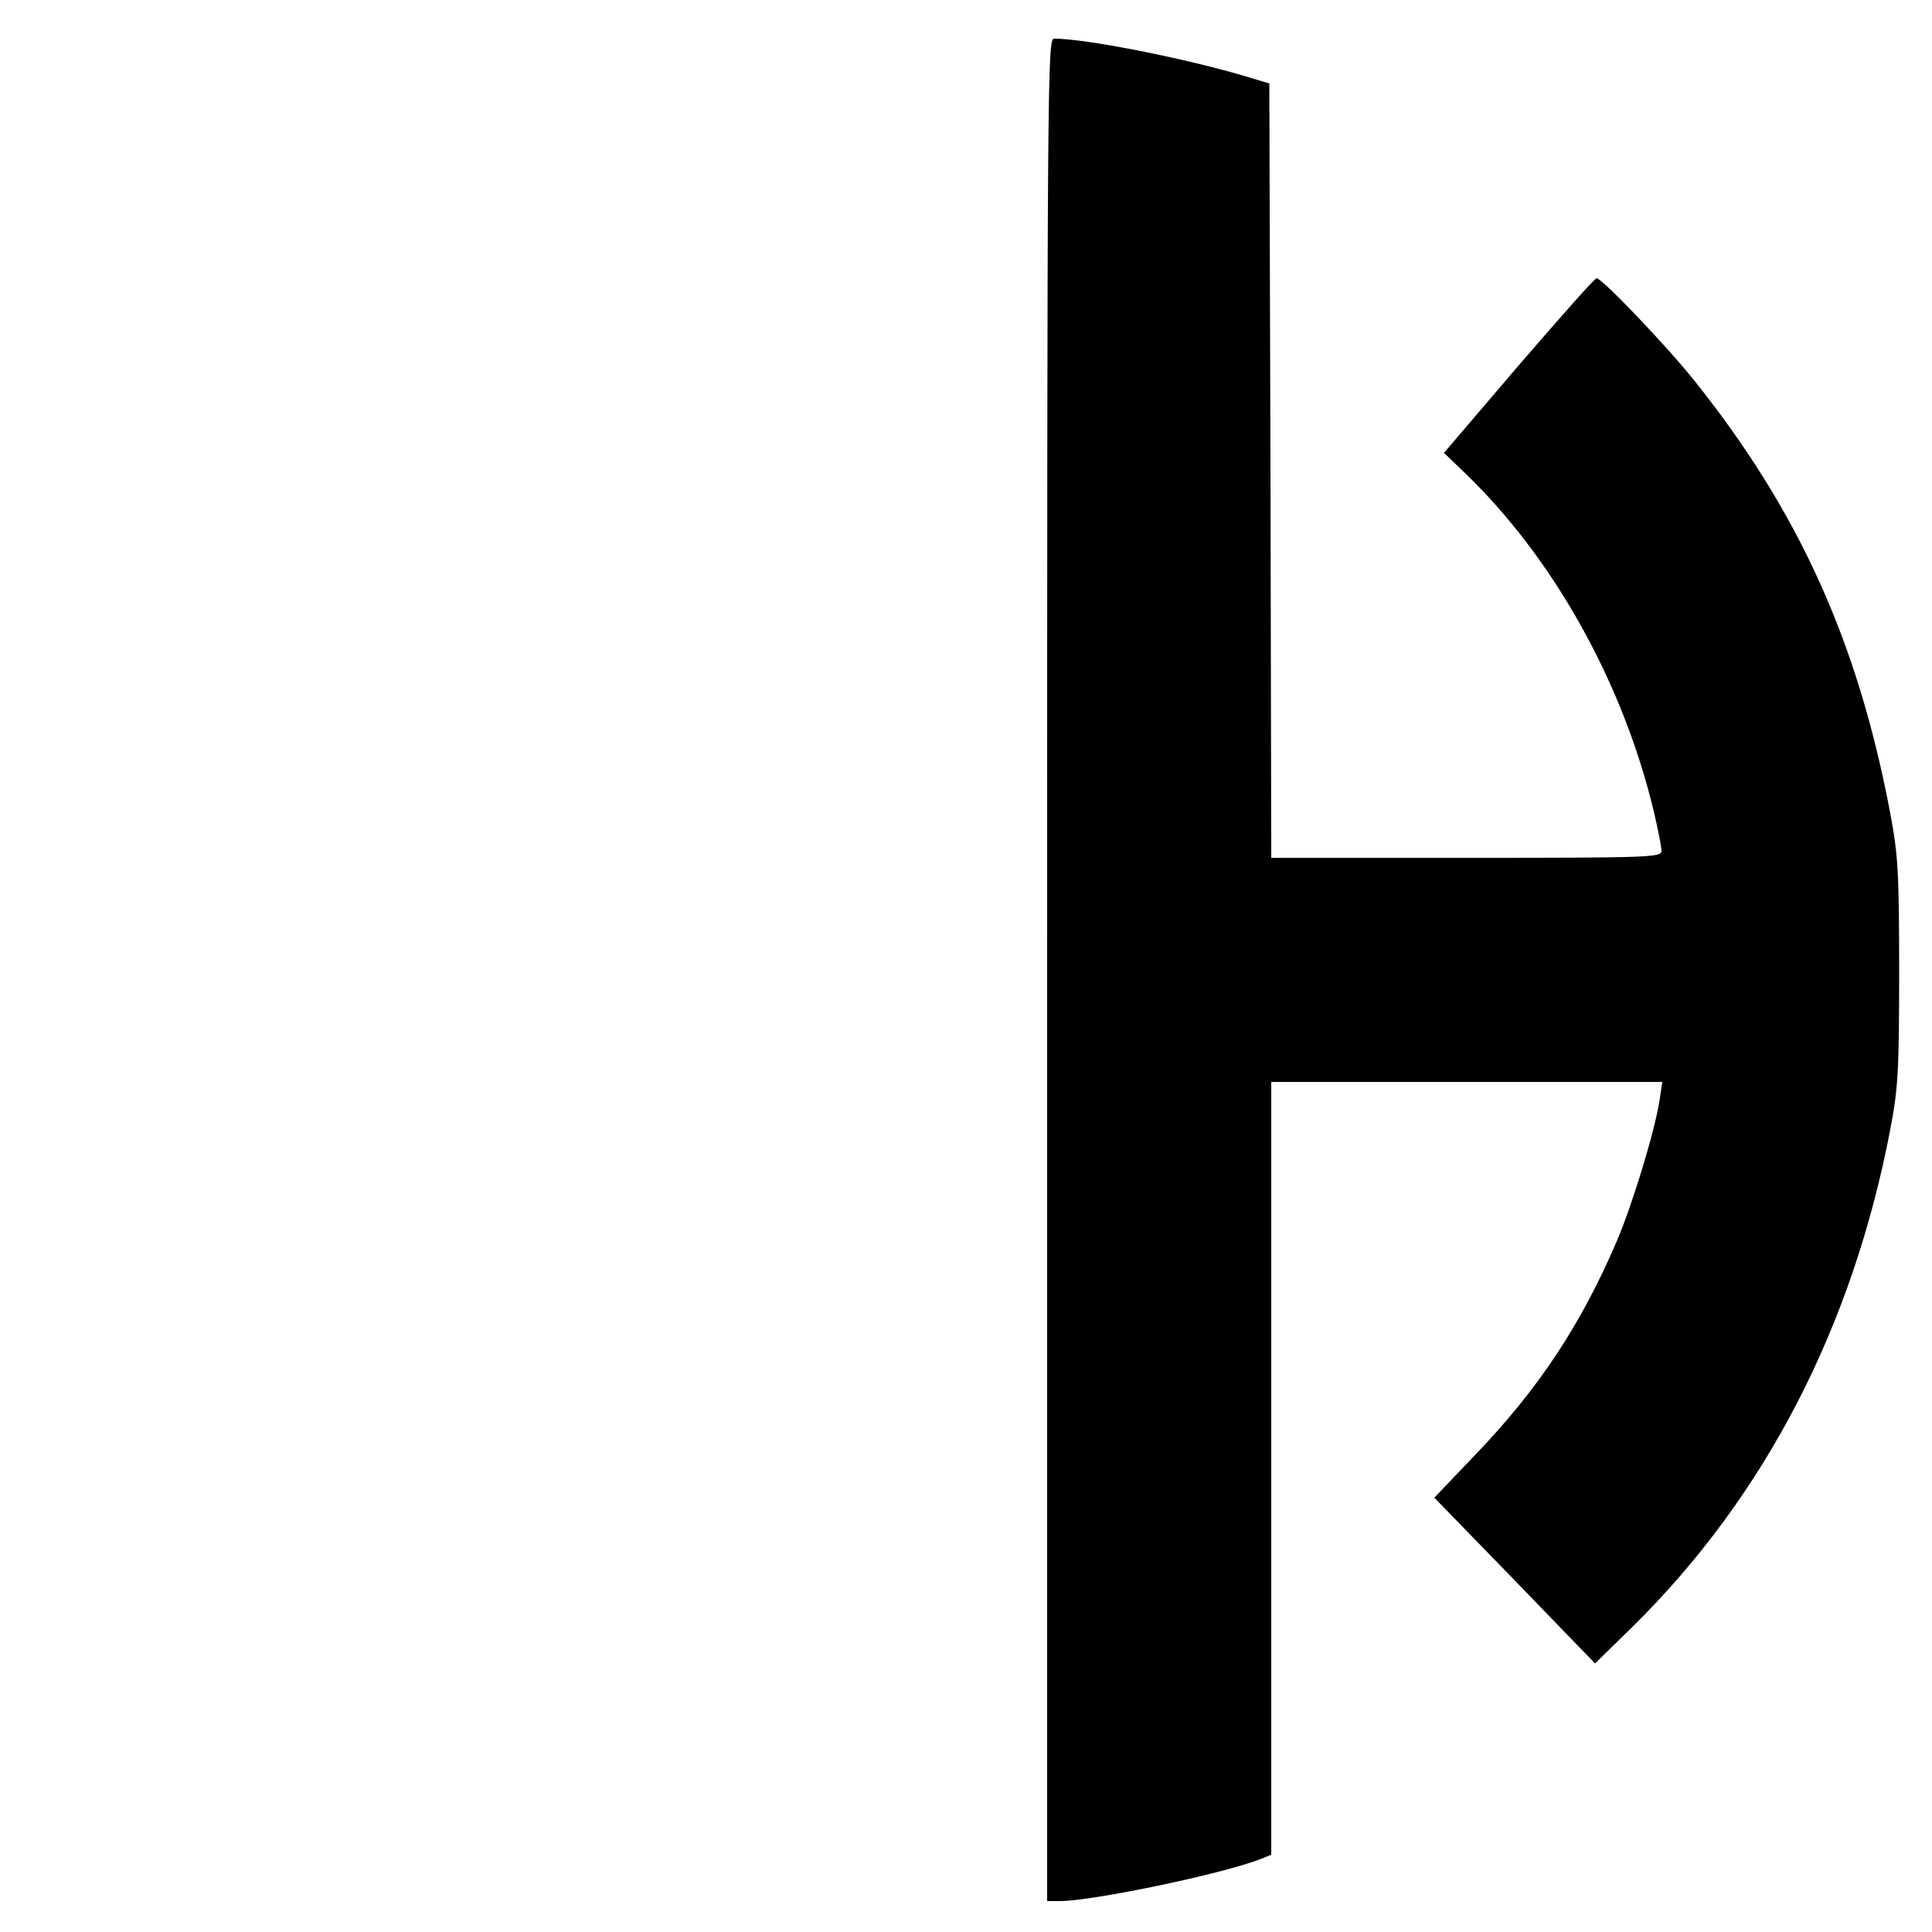 <?xml version="1.0" standalone="no"?>
<!DOCTYPE svg PUBLIC "-//W3C//DTD SVG 20010904//EN"
 "http://www.w3.org/TR/2001/REC-SVG-20010904/DTD/svg10.dtd">
<svg version="1.0" xmlns="http://www.w3.org/2000/svg"
 width="500pt" height="500pt" viewBox="0 0 500 500"
 preserveAspectRatio="xMidYMid meet">

<g transform="translate(0,500) scale(0.1,-0.1)"
fill="#000000" stroke="none">
<path d="M2710 2490 l0 -2410 33 0 c84 0 420 70 520 109 l27 11 0 1000 0 1000
506 0 506 0 -7 -47 c-12 -79 -71 -273 -112 -368 -93 -216 -202 -380 -365 -550
l-106 -111 208 -214 208 -215 97 95 c343 338 569 775 667 1287 20 105 23 149
23 408 0 259 -3 303 -23 410 -84 445 -237 782 -507 1120 -72 90 -239 265 -253
265 -5 0 -95 -102 -202 -226 l-193 -226 51 -49 c232 -222 412 -545 492 -879
11 -47 20 -93 20 -102 0 -17 -31 -18 -505 -18 l-505 0 -2 1002 -3 1002 -60 18
c-157 47 -415 98 -497 98 -17 0 -18 -83 -18 -2410z"/>
</g>
</svg>
